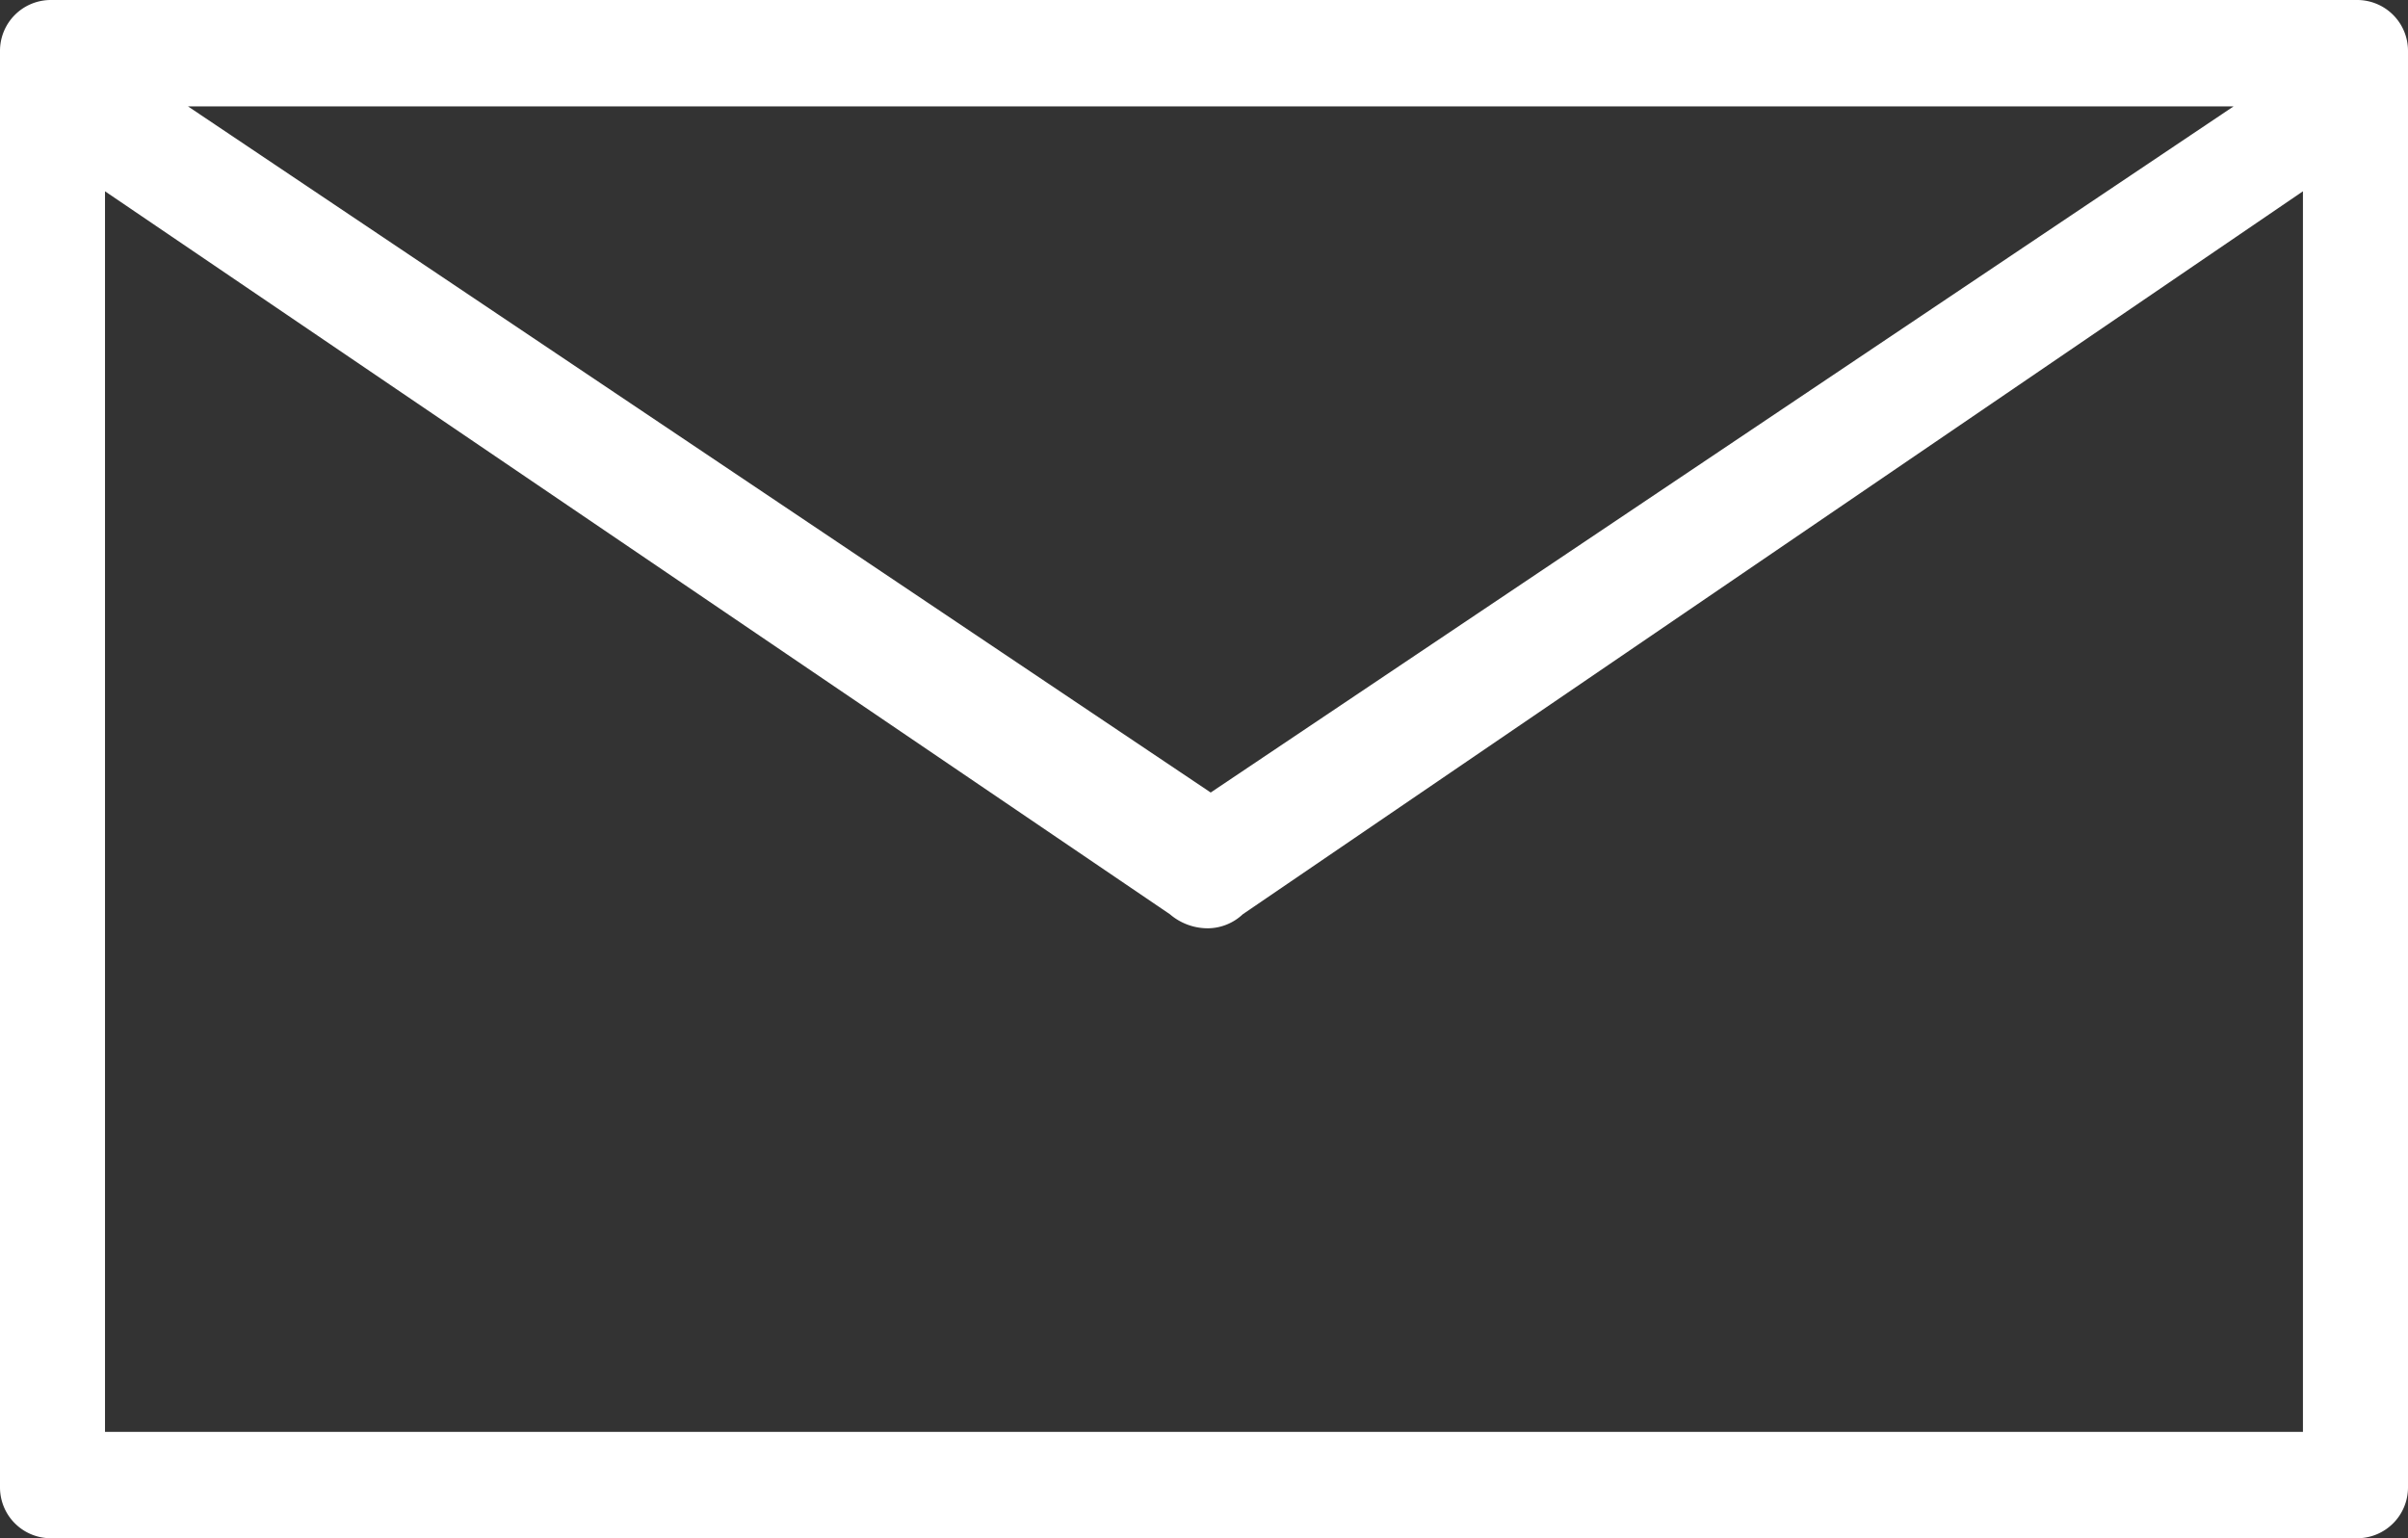 <svg id="レイヤー_2" data-name="レイヤー 2" xmlns="http://www.w3.org/2000/svg" width="44.19" height="28.232" viewBox="0 0 44.19 28.232">
  <rect x="0" y="0" width="44.19" height="28.232" fill="#333333" stroke="none"/>
  <g id="レイヤー_1" data-name="レイヤー 1" transform="translate(0 0)">
    <path id="パス_14" data-name="パス 14" d="M44.19.933A.933.933,0,0,0,43.269,0H.921A.933.933,0,0,0,0,.933V27.3a.933.933,0,0,0,.921.933H43.269a.933.933,0,0,0,.921-.933Zm-3.2,1.019L22.218,14.546,3.449,1.952ZM1.927,26.281V3.511L21.469,16.78a1.068,1.068,0,0,0,.7.258.945.945,0,0,0,.638-.258L42.262,3.511v22.77Z" transform="translate(0 0)" fill="#fff"/>
  </g>
</svg>
